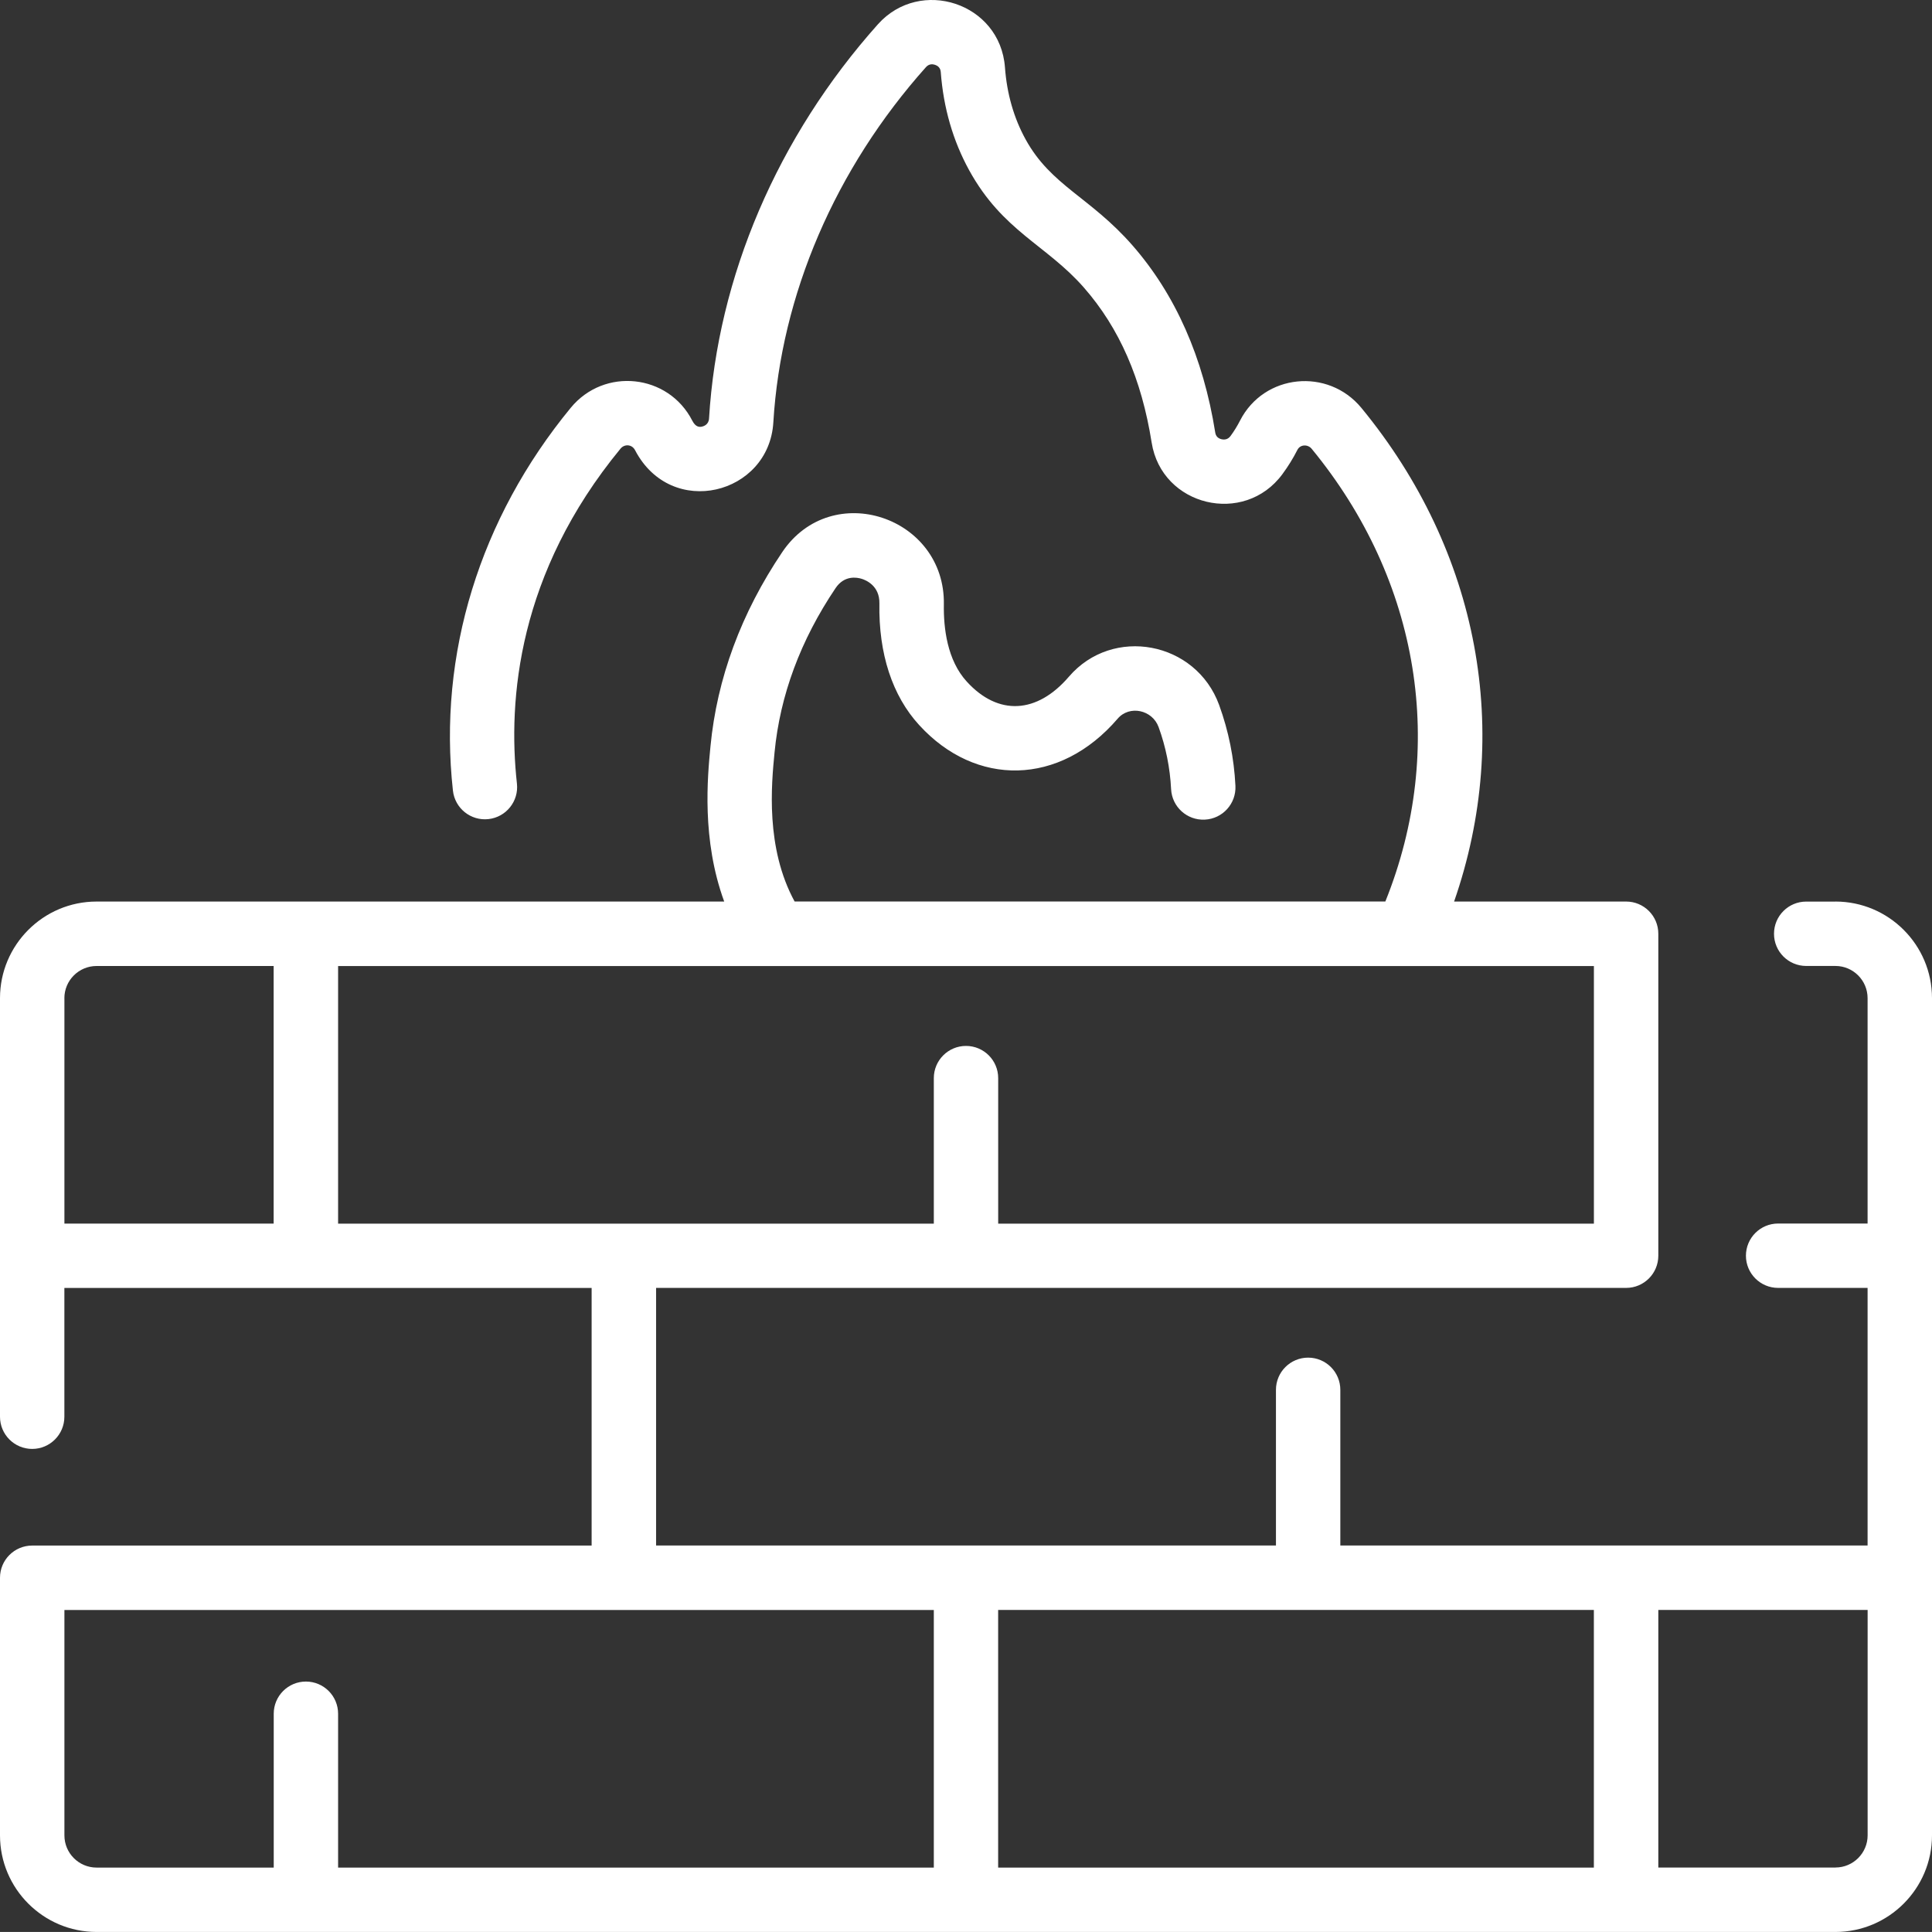 <?xml version="1.0" encoding="UTF-8"?>
<svg xmlns="http://www.w3.org/2000/svg" id="Layer_1" viewBox="0 0 512 511.99">
  <rect x="0" y="0" width="512" height="511.99" fill="#333333" stroke="none"/>
  <defs>
    <style>.cls-1{fill:#fff;}</style>
  </defs>
  <path class="cls-1" d="m486.4,238.93h-7.74c-4.71,0-8.53,3.82-8.53,8.53s3.82,8.53,8.53,8.53h7.74c4.71,0,8.53,3.83,8.53,8.53v59.73h-23.71c-4.71,0-8.53,3.82-8.53,8.53s3.82,8.53,8.53,8.53h23.71v68.27h-139.73v-41.26c0-4.71-3.82-8.53-8.53-8.53s-8.53,3.82-8.53,8.53v41.26h-164.27v-68.27h257.07c4.71,0,8.53-3.82,8.53-8.53v-85.33c0-4.71-3.82-8.53-8.53-8.53h-45.59c15.54-44.67,6.75-92.73-24.56-130.81-8.84-10.74-25.82-9.07-32.17,3.36-.72,1.41-1.56,2.78-2.51,4.07-.74,1.01-1.71,1.02-2.4.86-.95-.23-1.51-.82-1.66-1.77-3.16-19.89-10.55-36.59-21.97-49.64-11.23-12.81-21.52-15.75-28.29-28.06-3.11-5.65-4.96-12.08-5.47-19.1-1.27-17.06-22.43-23.95-33.66-11.4-26.6,29.79-42.5,66.9-44.76,104.5-.1,1.63-1.46,2.04-1.87,2.13-.73.16-1.69.11-2.56-1.56-6.34-12.42-23.32-14.24-32.21-3.44-24.13,29.33-35.22,65.37-31.23,101.47.52,4.68,4.73,8.06,9.42,7.54,4.68-.52,8.06-4.73,7.54-9.42-2.46-22.28.3-55.76,27.45-88.75,1.03-1.26,3.03-1.22,3.87.43,9.61,18.36,35.49,11.75,36.63-7.39,2.03-33.78,16.4-67.22,40.45-94.15.81-.9,1.75-.83,2.41-.61.64.22,1.42.72,1.51,1.89.7,9.48,3.24,18.25,7.54,26.07,8.89,16.16,20.45,19.73,30.4,31.08,9.4,10.74,15.27,24.17,17.95,41.07,2.67,16.87,24.53,22.13,34.66,8.35,1.5-2.03,2.84-4.2,3.97-6.43.74-1.45,2.75-1.53,3.78-.27,28.74,34.95,35.86,79.42,19.52,119.97h-156.55c-7.76-14.24-6.14-31.05-5.32-39.48,1.45-15.15,6.9-29.81,16.18-43.58,2.33-3.46,5.65-2.86,6.97-2.44,1.11.35,4.72,1.85,4.64,6.49-.24,13.33,3.42,24.49,10.55,32.26,14.99,16.41,37.22,16.2,52.6-1.71,3.12-3.64,9.17-2.35,10.84,2.23,1.92,5.28,3.03,10.8,3.31,16.43.23,4.71,4.22,8.34,8.95,8.1,4.71-.23,8.33-4.24,8.1-8.95-.36-7.33-1.81-14.53-4.31-21.41-6.15-16.9-28.23-21.04-39.83-7.51-8.46,9.85-18.72,10.43-27.05,1.3-5.22-5.69-6.18-14.25-6.08-20.44.42-23.25-29.68-33.4-42.83-13.88-10.89,16.15-17.29,33.48-19.02,51.48-.78,8.09-2.38,24.67,3.64,41.12H25.6c-14.12,0-25.6,11.48-25.6,25.6v110.93c0,4.71,3.82,8.53,8.53,8.53s8.53-3.82,8.53-8.53v-34.13h139.73v68.27H8.53c-4.71,0-8.53,3.82-8.53,8.53v68.27c0,14.12,11.48,25.6,25.6,25.6h460.8c14.12,0,25.6-11.48,25.6-25.6v-221.87c0-14.12-11.48-25.6-25.6-25.6h0Zm-280.59,17.08c39.63,0-106.94,0,216.59,0v68.27h-157.87v-38.57c0-4.71-3.82-8.53-8.53-8.53s-8.53,3.82-8.53,8.53v38.57H89.6v-68.27c130.99,0,114.87,0,116.21,0h0Zm-188.75,8.52c0-4.71,3.83-8.53,8.53-8.53h46.93v68.27H17.07v-59.73Zm405.33,162.13v68.27h-157.87v-68.27h157.87ZM17.07,486.39v-59.73h230.4v68.27H89.6v-40.77c0-4.71-3.82-8.53-8.53-8.53s-8.53,3.82-8.53,8.53v40.77H25.6c-4.71,0-8.53-3.83-8.53-8.53Zm469.33,8.53h-46.93v-68.27h55.47v59.73c0,4.71-3.83,8.53-8.53,8.53Z"></path>
</svg>
